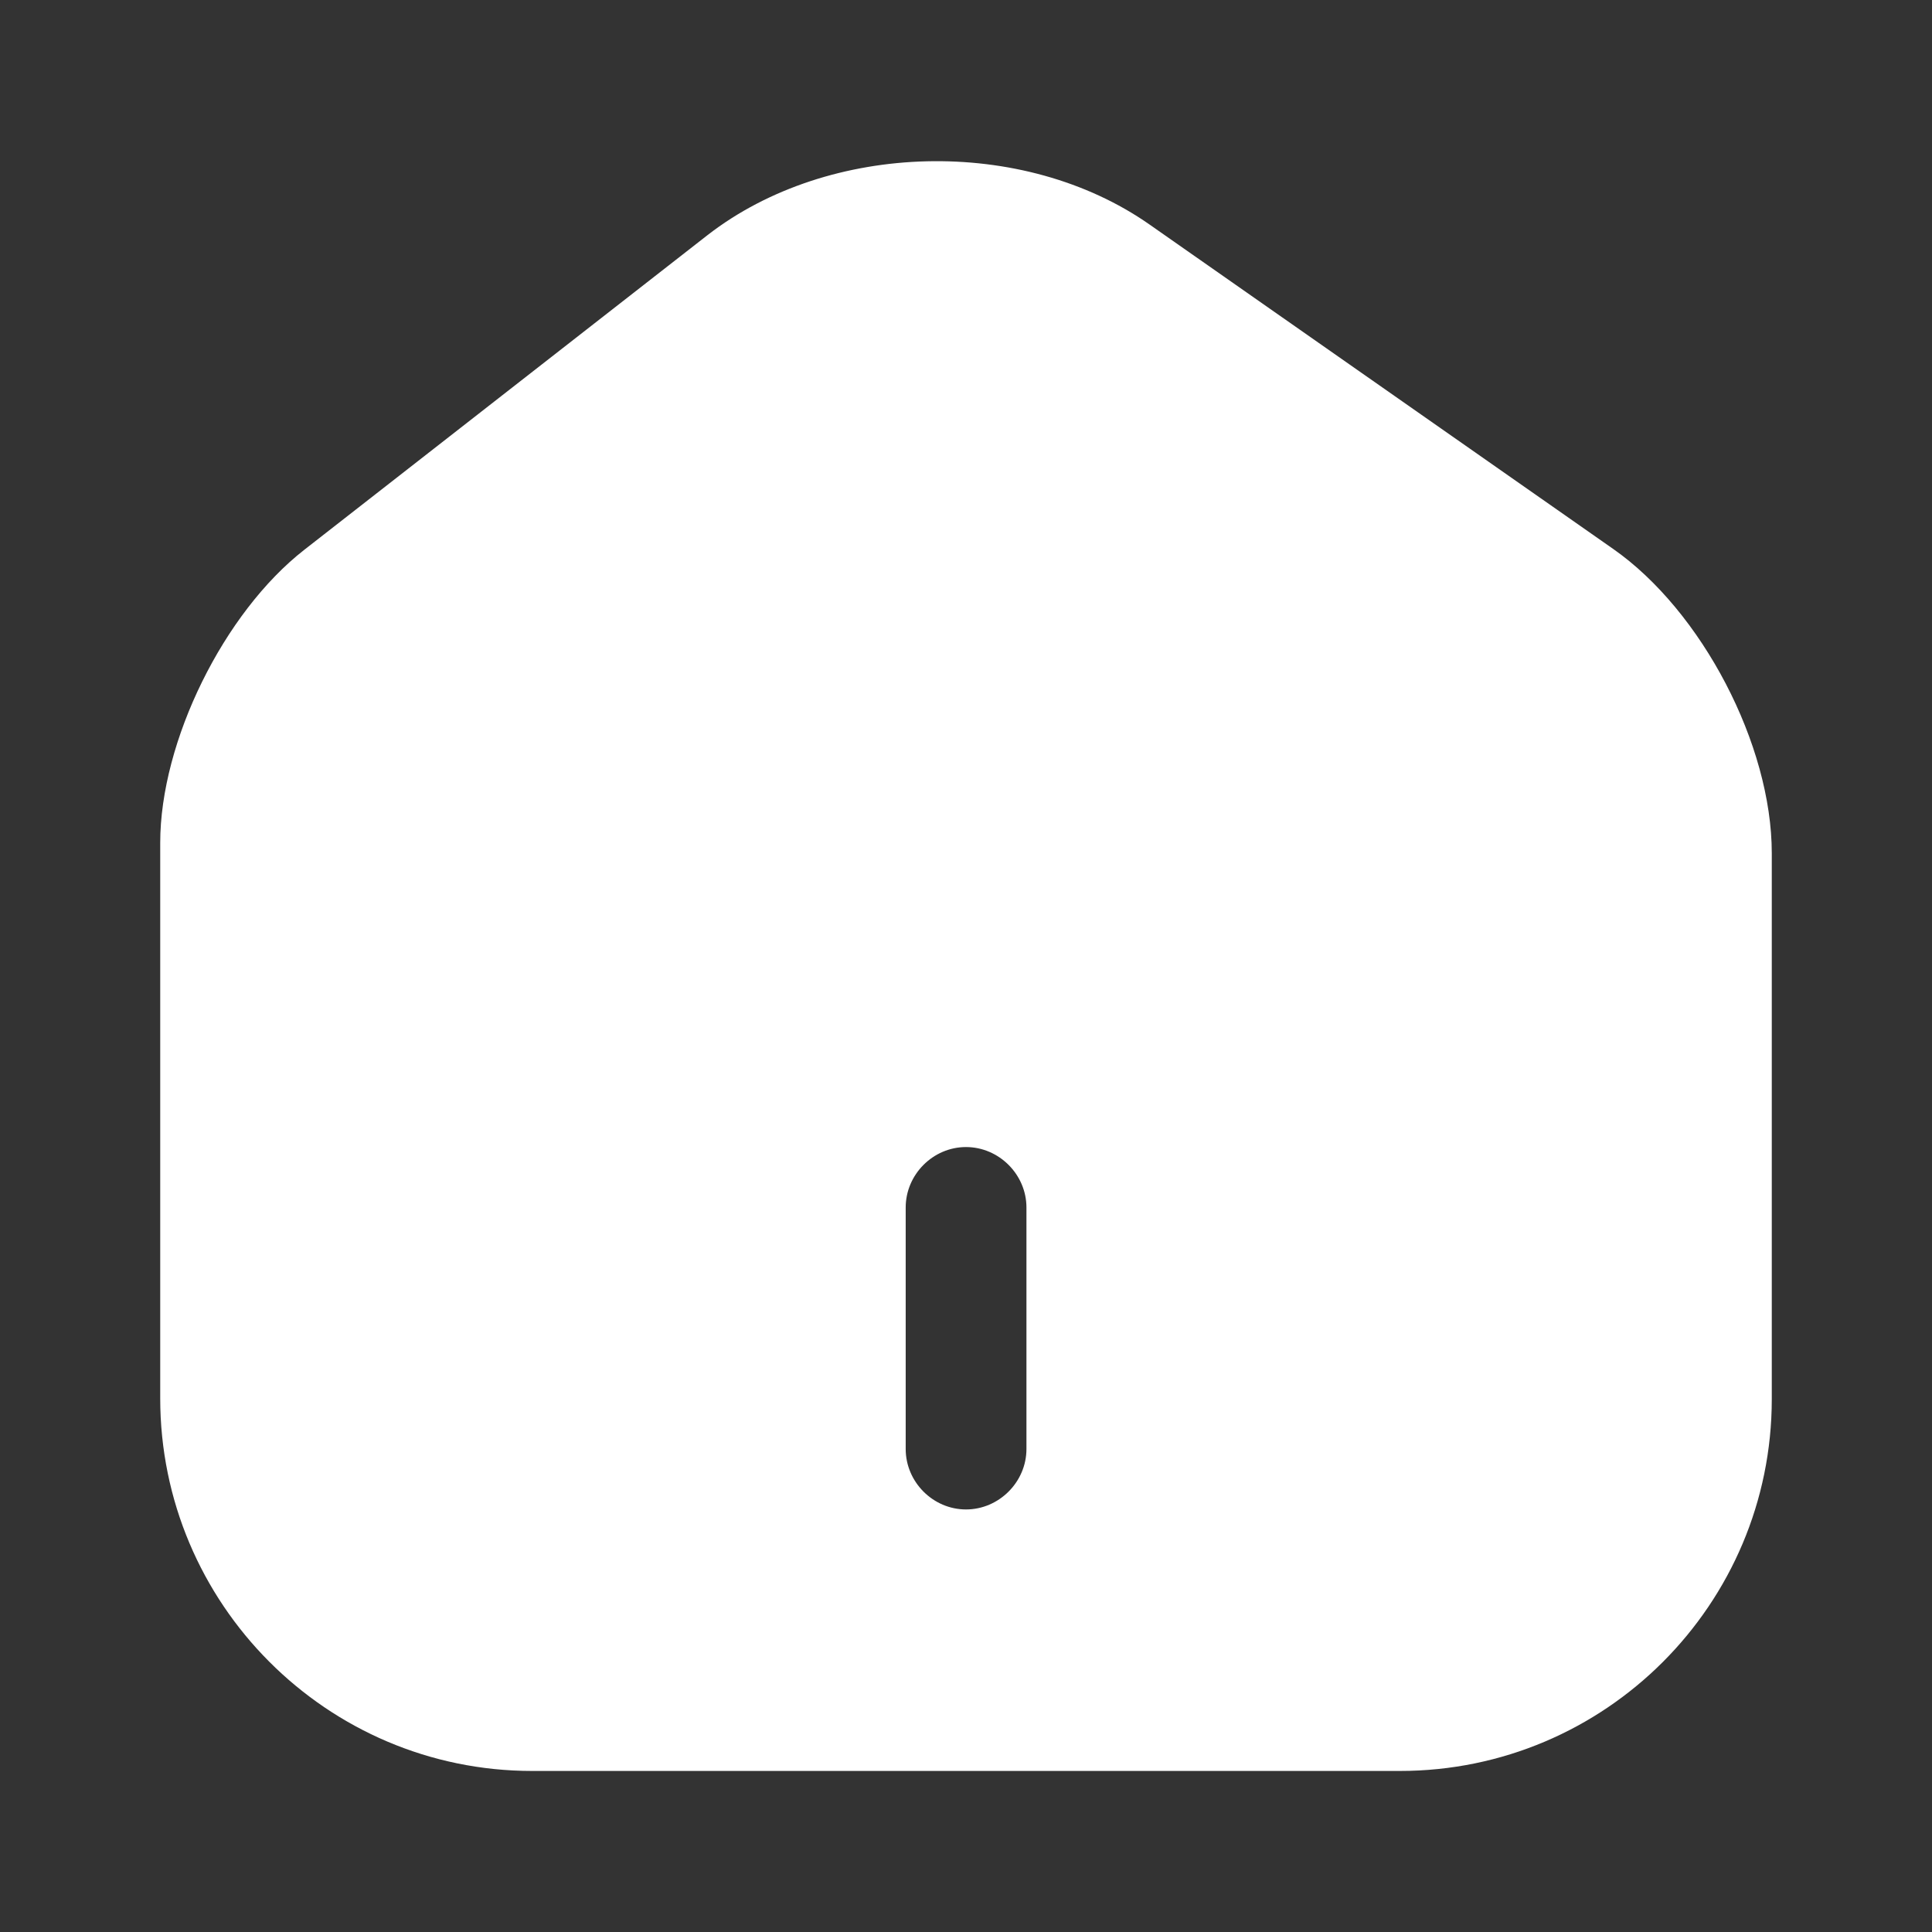 <?xml version="1.0" encoding="UTF-8"?> <svg xmlns="http://www.w3.org/2000/svg" width="14" height="14" viewBox="0 0 14 14" fill="none"><rect x="0" y="0" width="14" height="14" fill="#333333" stroke="none"/><path d="M11.69 3.978L8.33 1.627C7.414 0.986 6.008 1.021 5.128 1.703L2.205 3.984C1.622 4.439 1.161 5.372 1.161 6.107V10.133C1.161 11.62 2.368 12.833 3.856 12.833H10.144C11.632 12.833 12.839 11.626 12.839 10.138V6.183C12.839 5.396 12.332 4.427 11.69 3.978ZM7.438 10.5C7.438 10.739 7.239 10.938 7 10.938C6.761 10.938 6.563 10.739 6.563 10.5V8.75C6.563 8.511 6.761 8.312 7 8.312C7.239 8.312 7.438 8.511 7.438 8.75V10.5Z" fill="white"></path></svg> 